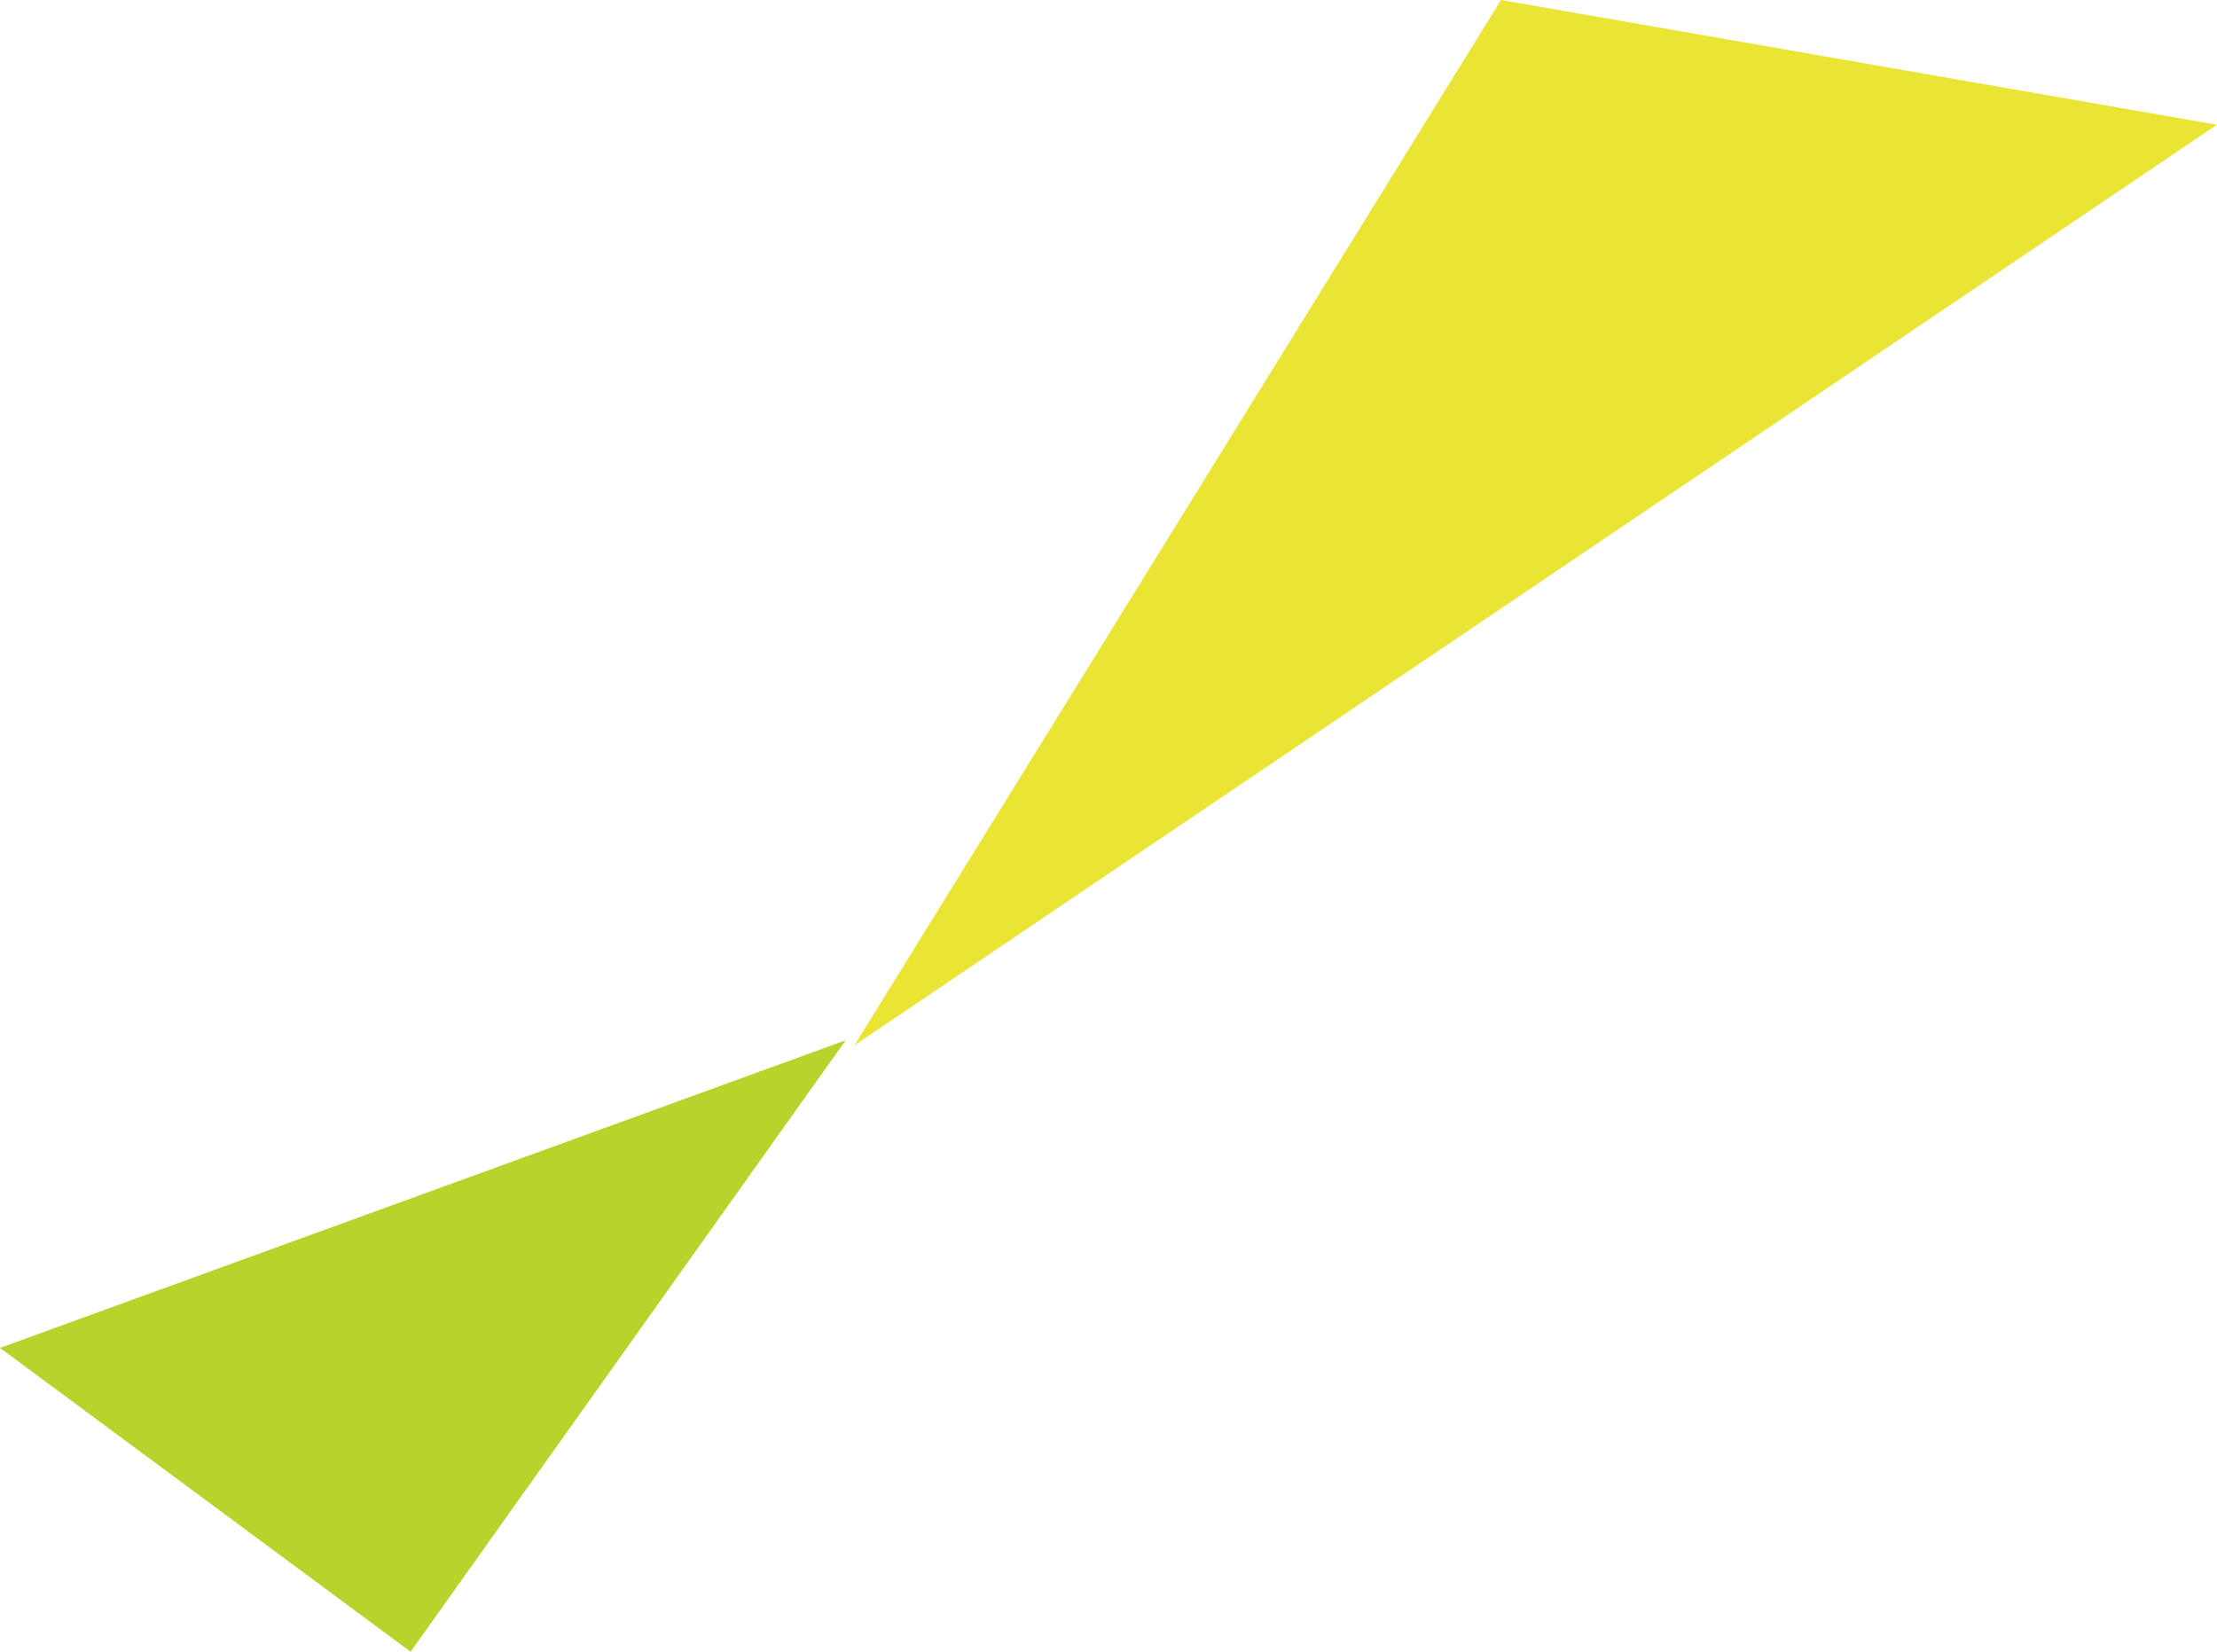 <svg xmlns="http://www.w3.org/2000/svg" width="79.395" height="59.157" viewBox="0 0 79.395 59.157">
  <g id="Group_138" data-name="Group 138" transform="translate(-166.219 -155.667)">
    <path id="Path_219" data-name="Path 219" d="M112.46,123.892l30.287-11.018-15.582,21.9Z" transform="translate(53.759 80.049)" fill="#b8d32c"/>
    <path id="Path_232" data-name="Path 232" d="M134.264,123.766l23.157-37.44,25.639,4.468Z" transform="translate(62.553 69.341)" fill="#eae435"/>
  </g>
</svg>
